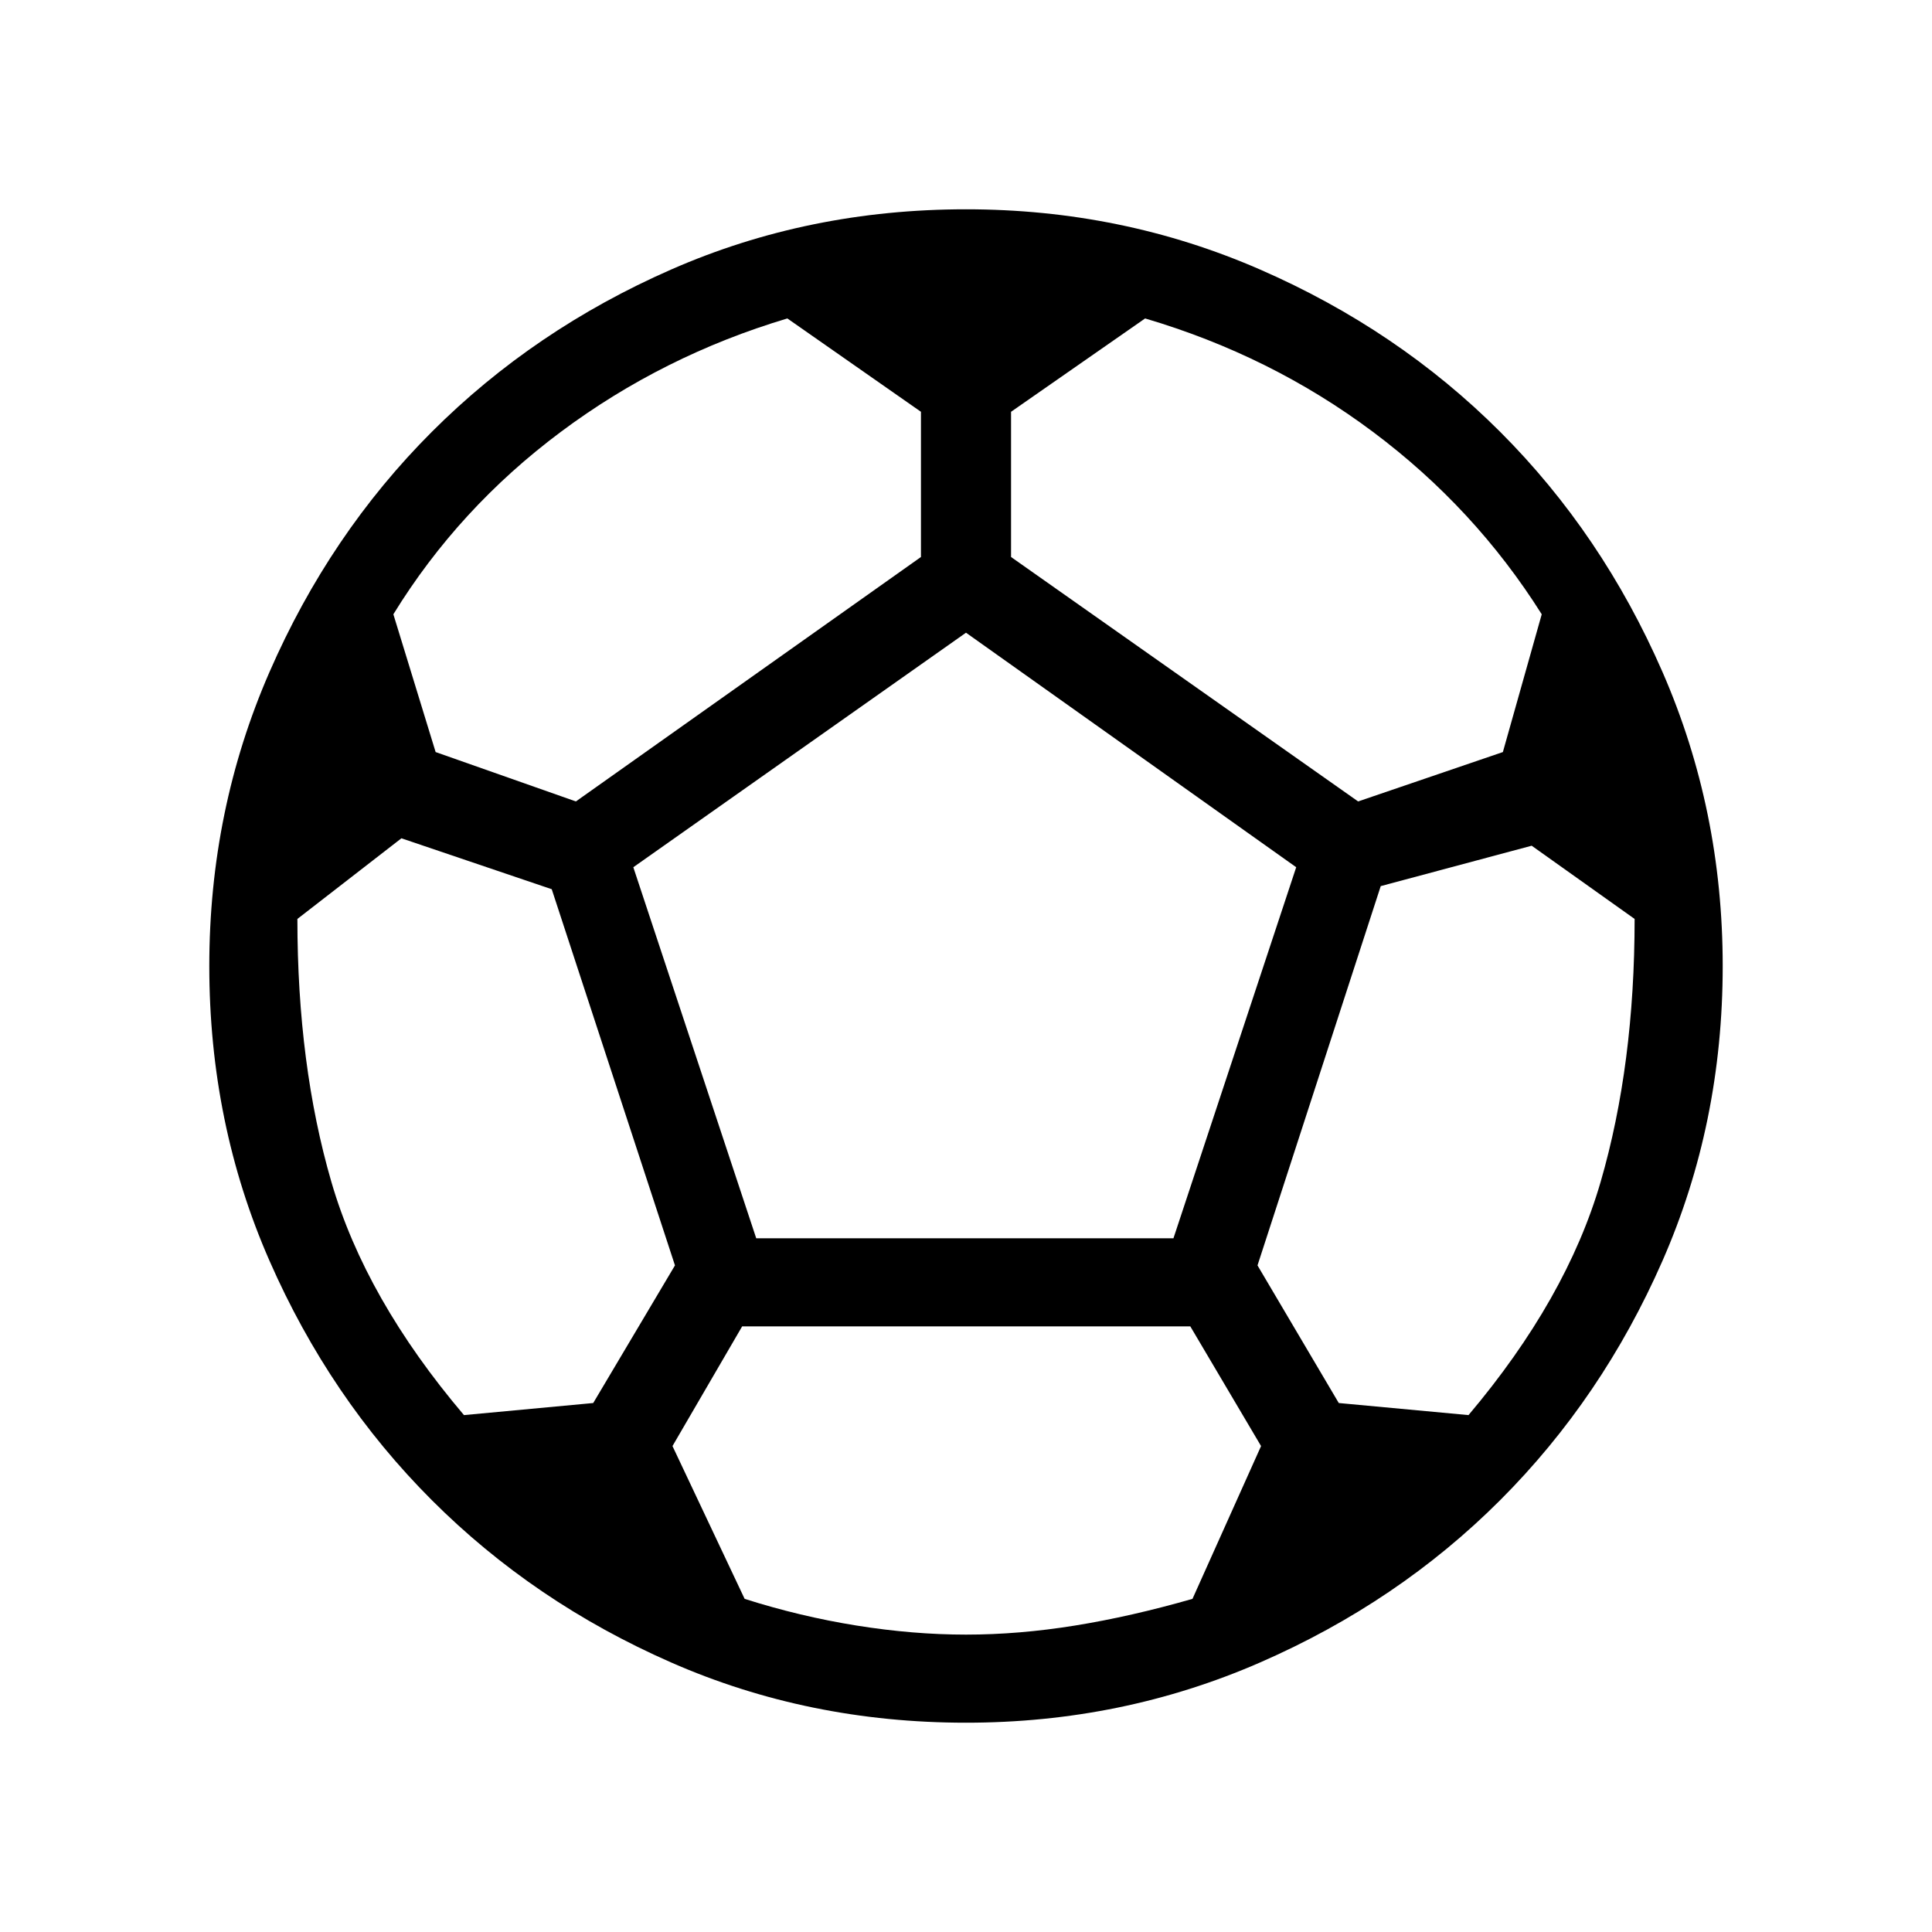 <svg xmlns="http://www.w3.org/2000/svg" height="48" viewBox="0 -960 960 960" width="48"><path d="M480-104q-78.308 0-146.5-29.923t-118.923-80.654q-50.731-50.731-80.654-118.923Q104-401.692 104-480q0-77.539 29.923-146.115 29.923-68.577 80.654-119.308 50.731-50.731 118.923-80.654Q401.692-856 480-856q77.539 0 146.115 29.923 68.577 29.923 119.308 80.654 50.731 50.731 80.654 119.308Q856-557.539 856-480q0 78.308-29.923 146.5t-80.654 118.923q-50.731 50.731-119.308 80.654Q557.539-104 480-104Zm194.846-457.769 71.923-24.539 19.308-68.461q-33.231-52.77-83.885-90.654Q631.539-783.308 569-801.769l-66.615 46.384v72.154l172.461 121.462Zm-388.692 0 171.461-121.462v-72.154l-66.384-46.384q-61.77 18.461-112.539 56.346-50.769 37.884-83.231 90.654l21 68.461 69.693 24.539Zm-55.616 304.923 64.231-6 40.615-68.385-61.23-186.923-74.693-25.307-51.692 40.076q0 72.539 16.885 130.654 16.884 58.116 65.884 115.885ZM480-147.769q26.231 0 54.115-4.5 27.885-4.5 58.423-13.269l34.077-75.923-35.153-59.462H368.769l-34.615 59.462L370-165.538q27.538 8.769 55.654 13.269 28.115 4.5 54.346 4.5ZM375.769-344.692h207.308l61-184.385L480-645.615 314.692-529.077l61.077 184.385Zm353.923 87.846q48.77-57.769 65.654-115.885 16.885-58.115 16.885-130.654l-51.154-36.384-75 20.077-61.231 188.461 40.385 68.385 64.461 6Z"/></svg>